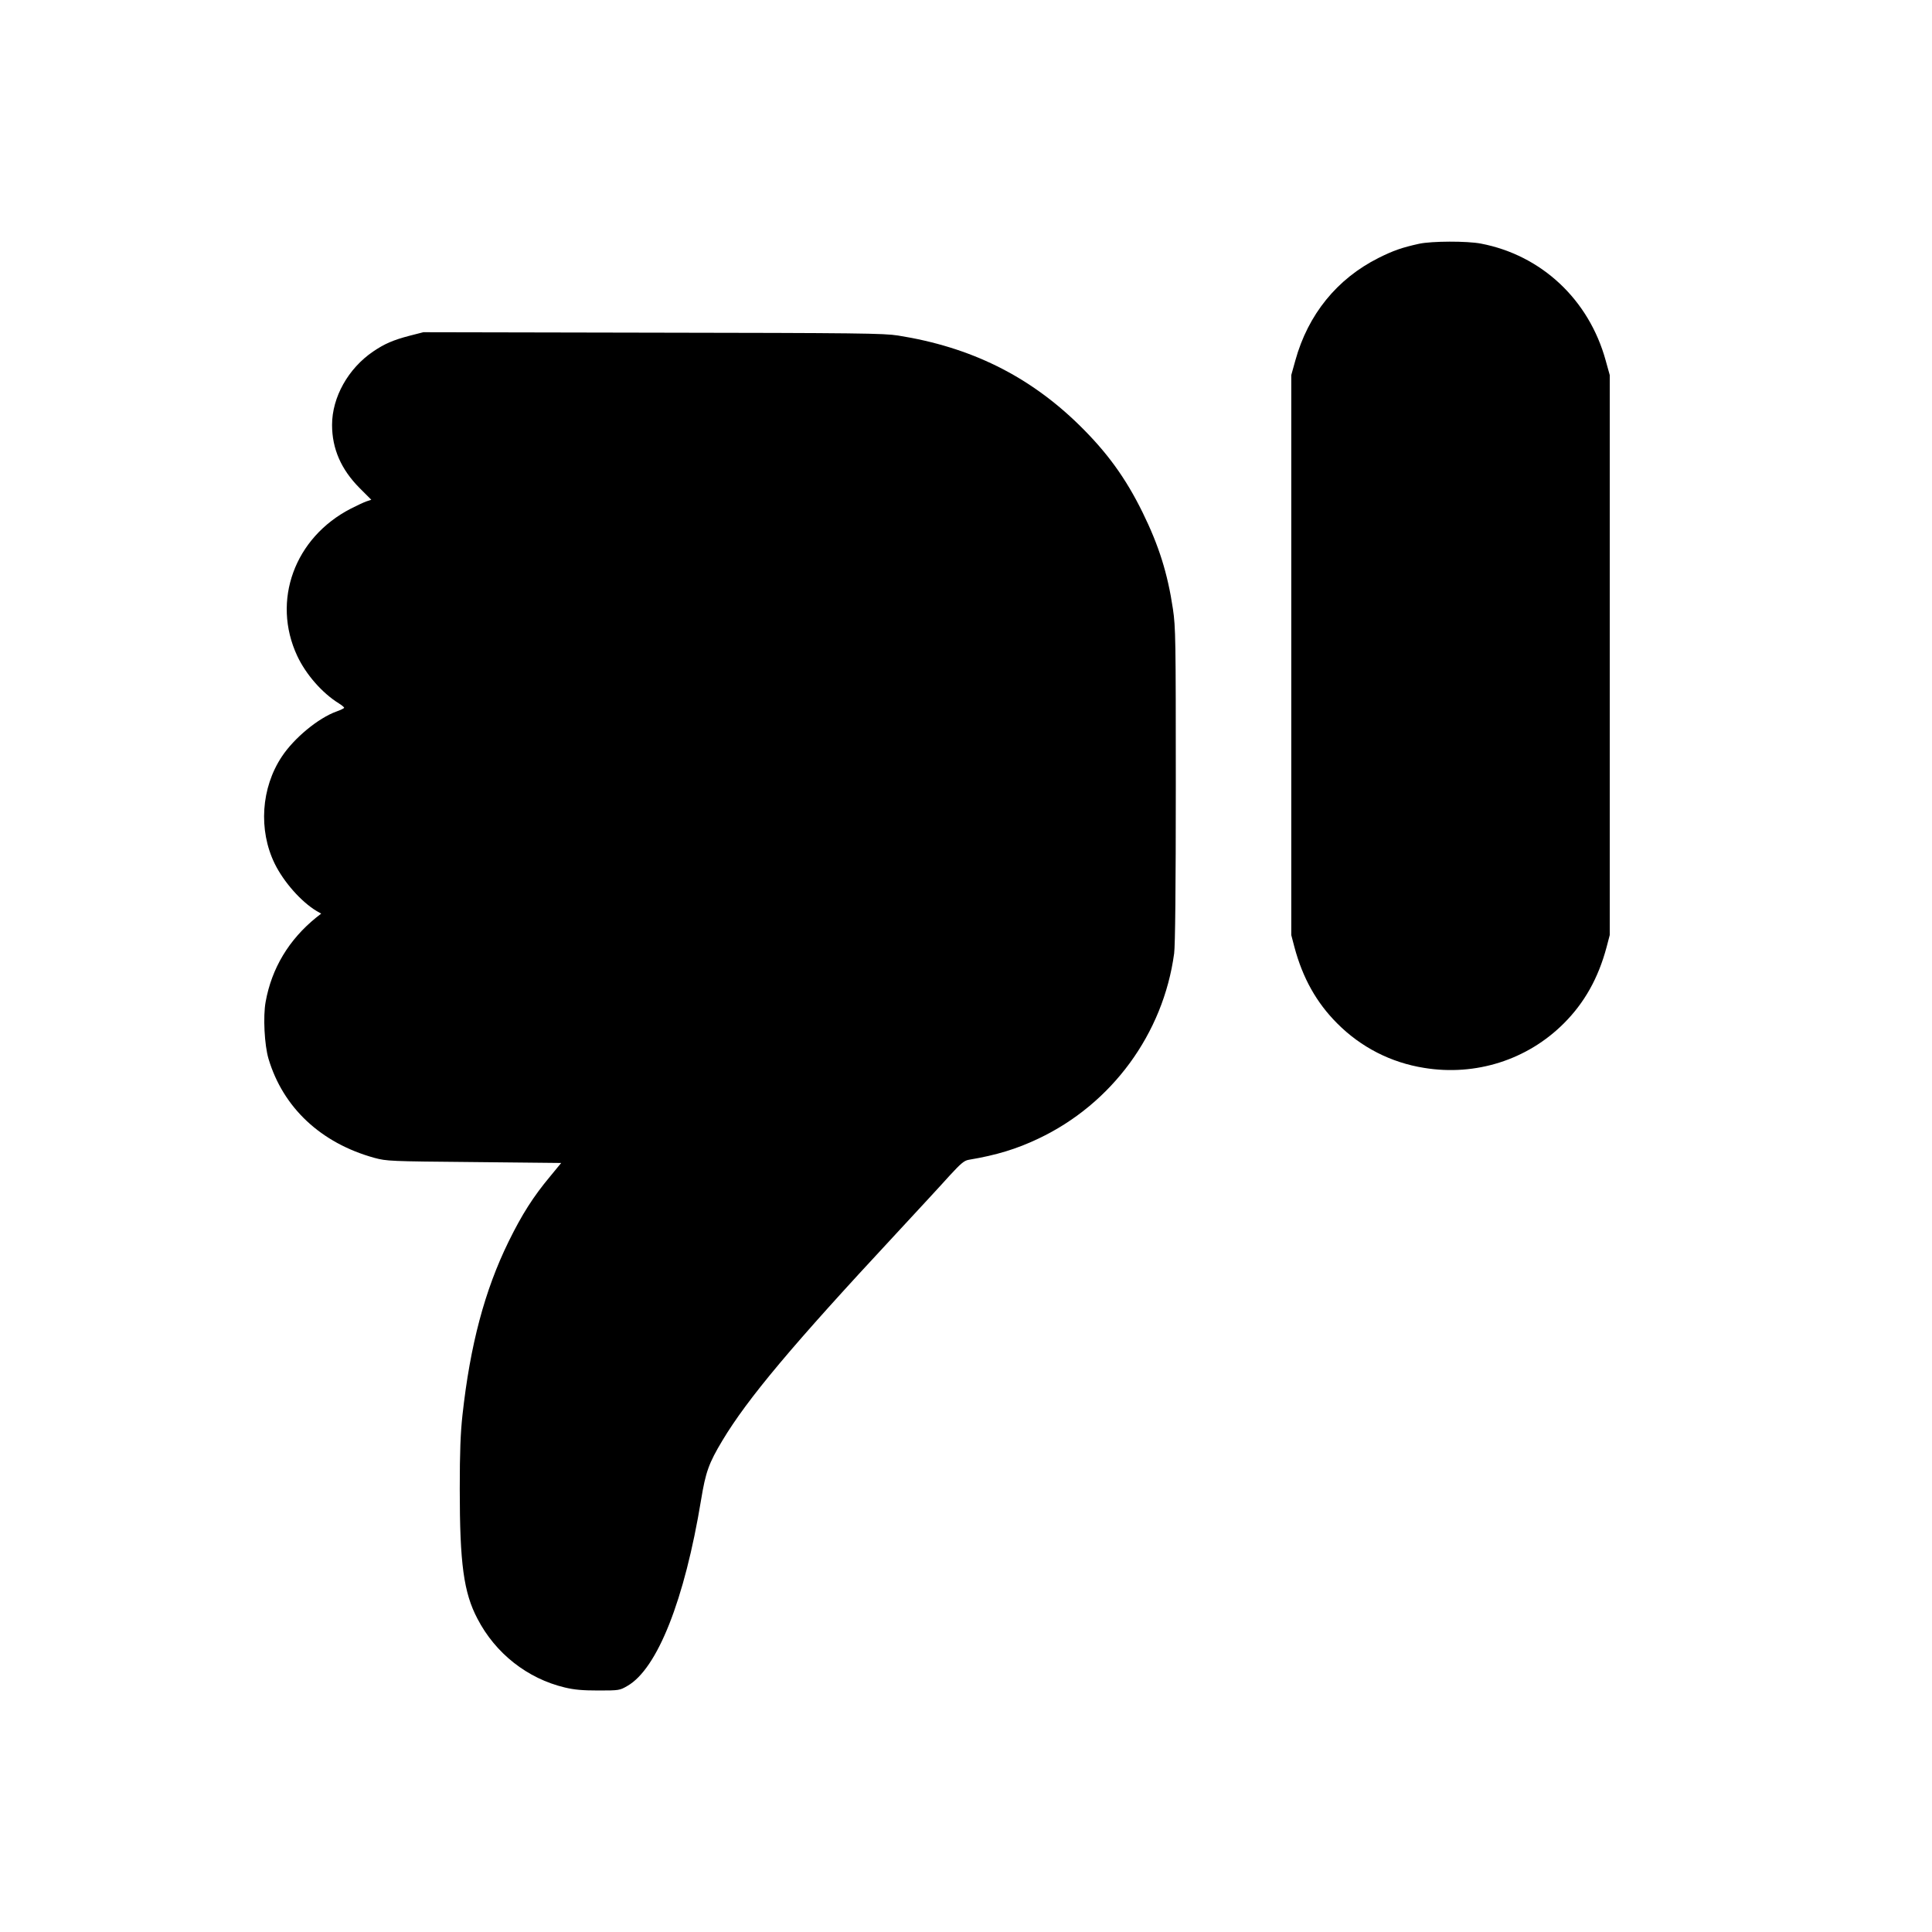 <?xml version="1.0" standalone="no"?>
<!DOCTYPE svg PUBLIC "-//W3C//DTD SVG 20010904//EN"
 "http://www.w3.org/TR/2001/REC-SVG-20010904/DTD/svg10.dtd">
<svg version="1.0" xmlns="http://www.w3.org/2000/svg"
 width="1280pt" height="1280pt" viewBox="0 0 1280 1280"
 preserveAspectRatio="xMidYMid meet">
<g transform="translate(0,1280) scale(0.1,-0.1)"
fill="#000000" stroke="none">
<path d="M9402 11185 c-113 -25 -169 -44 -269 -94 -275 -138 -467 -375 -551
-679 l-27 -97 0 -1855 0 -1855 21 -80 c55 -206 147 -369 283 -505 157 -158
356 -260 576 -295 342 -56 684 53 926 295 136 136 228 299 283 505 l21 80 0
1855 0 1855 -27 97 c-111 403 -425 697 -826 774 -93 18 -326 17 -410 -1z"/>
<path d="M2715 10576 c-111 -29 -168 -54 -243 -105 -165 -112 -272 -303 -272
-486 0 -158 60 -295 182 -418 l78 -78 -33 -11 c-17 -6 -64 -28 -103 -48 -373
-192 -525 -610 -355 -975 58 -124 166 -247 276 -315 19 -12 35 -25 35 -29 0
-4 -23 -15 -51 -25 -120 -43 -281 -176 -362 -299 -137 -206 -156 -486 -47
-709 60 -122 176 -253 278 -314 l30 -17 -32 -25 c-182 -147 -296 -337 -336
-559 -18 -97 -8 -287 19 -378 97 -324 347 -558 701 -656 83 -22 98 -23 662
-28 l576 -6 -74 -90 c-111 -133 -186 -251 -274 -430 -159 -324 -255 -686 -306
-1150 -13 -120 -18 -242 -18 -490 0 -494 26 -686 117 -859 119 -230 331 -397
579 -456 62 -15 118 -20 223 -20 137 0 141 1 191 30 199 113 380 571 489 1234
30 183 51 242 141 392 167 278 462 630 1145 1364 151 163 314 339 362 393 73
79 95 98 125 103 185 31 318 72 461 140 487 230 828 695 900 1227 7 51 11 436
11 1115 0 970 -1 1045 -19 1167 -35 236 -93 420 -201 640 -113 230 -237 400
-422 581 -333 325 -719 515 -1198 591 -94 15 -262 17 -1625 19 l-1520 3 -90
-23z"/>
</g>
</svg>
